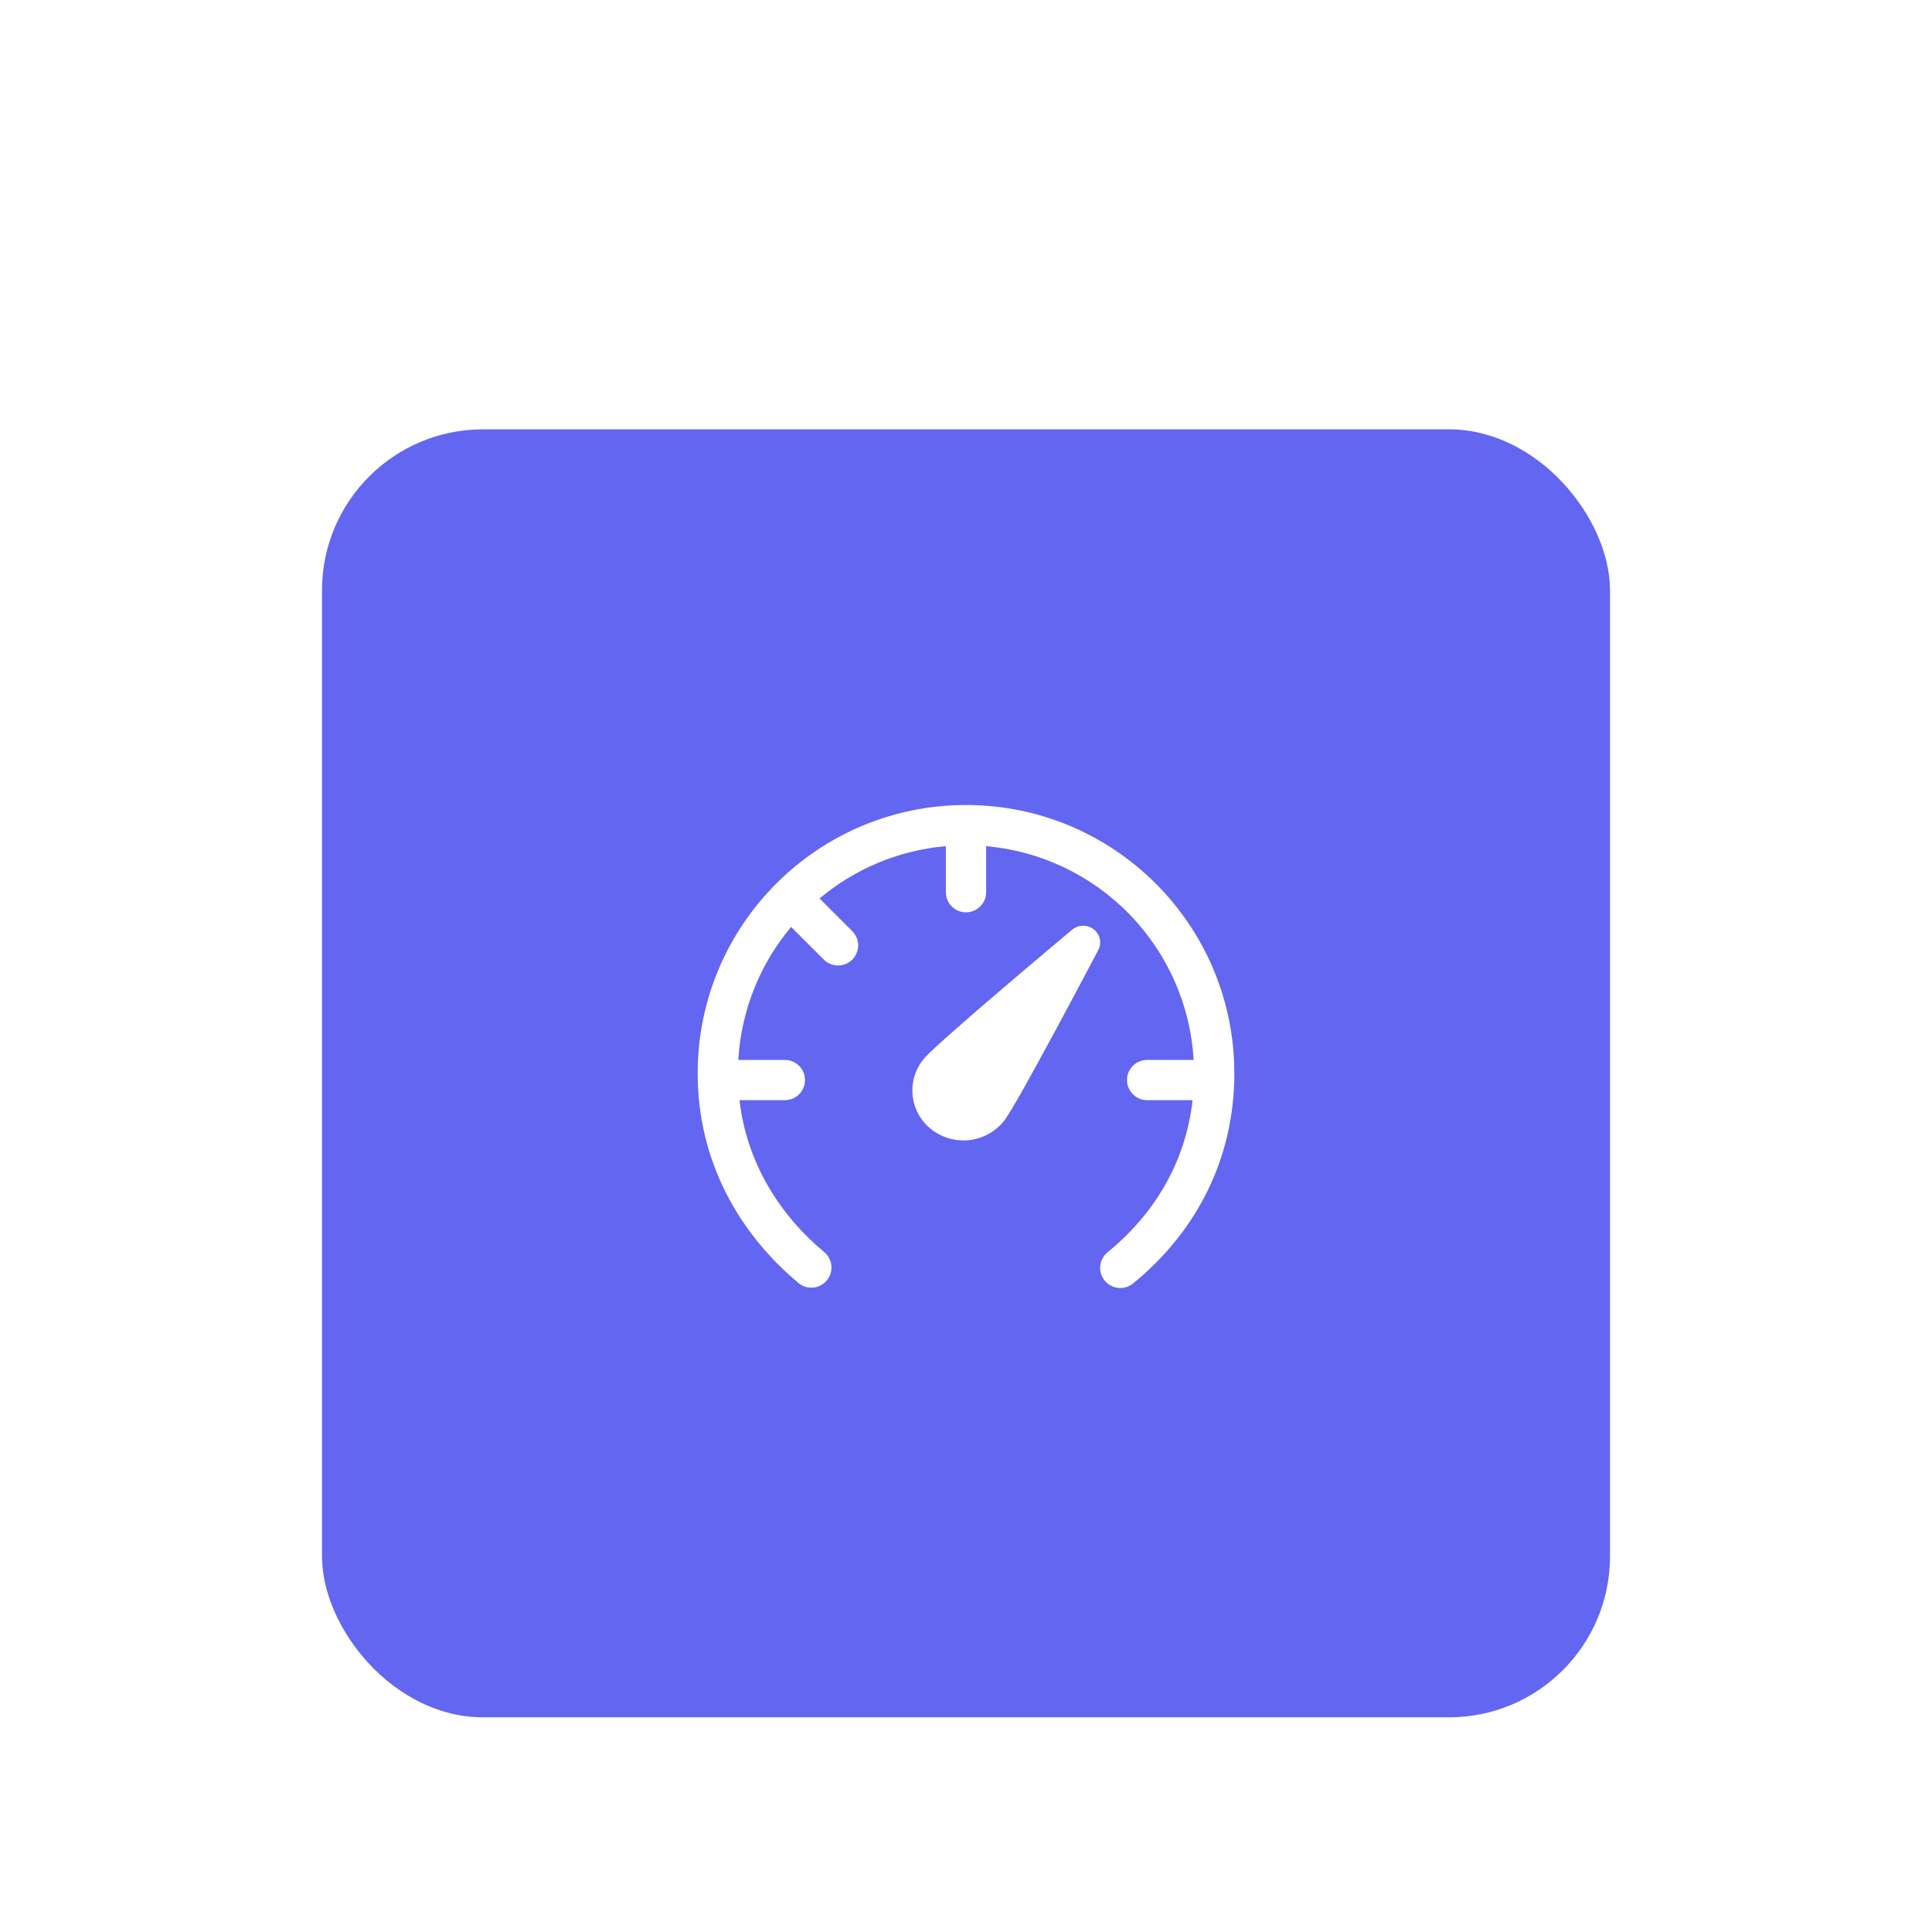<svg width="72" height="72" viewBox="0 0 72 72" fill="none" xmlns="http://www.w3.org/2000/svg">
<g filter="url(#filter0_dd_1174_4832)">
<rect x="12" y="2" width="48" height="48" rx="6" fill="#6366F1"/>
<path d="M30.543 19.483C31.874 18.365 33.518 17.684 35.25 17.533V19.25C35.25 19.449 35.329 19.64 35.47 19.78C35.61 19.921 35.801 20 36 20C36.199 20 36.39 19.921 36.53 19.78C36.671 19.64 36.75 19.449 36.75 19.25V17.533C38.78 17.713 40.678 18.617 42.098 20.079C43.518 21.542 44.365 23.465 44.485 25.5H42.75C42.551 25.5 42.36 25.579 42.22 25.72C42.079 25.86 42 26.051 42 26.25C42 26.449 42.079 26.64 42.22 26.78C42.36 26.921 42.551 27 42.75 27H44.444C44.184 29.312 43.021 31.248 41.276 32.668C41.122 32.794 41.024 32.976 41.003 33.174C40.983 33.372 41.042 33.57 41.168 33.724C41.294 33.878 41.476 33.976 41.674 33.997C41.872 34.017 42.07 33.958 42.224 33.832C44.45 32.019 45.894 29.438 45.994 26.347C46.001 26.295 46.002 26.243 45.998 26.191L46 26C46 20.477 41.523 16 36 16C30.477 16 26 20.477 26 26C26 29.252 27.523 31.954 29.77 33.826C29.923 33.948 30.118 34.005 30.313 33.984C30.508 33.965 30.687 33.869 30.812 33.719C30.938 33.568 30.999 33.375 30.984 33.179C30.968 32.984 30.877 32.803 30.73 32.674C29.02 31.248 27.827 29.307 27.558 27H29.25C29.449 27 29.64 26.921 29.78 26.78C29.921 26.64 30 26.449 30 26.25C30 26.051 29.921 25.86 29.78 25.72C29.64 25.579 29.449 25.5 29.25 25.5H27.514C27.624 23.618 28.345 21.9 29.483 20.543L30.72 21.78C30.862 21.913 31.05 21.985 31.244 21.981C31.439 21.978 31.624 21.899 31.762 21.762C31.899 21.624 31.978 21.439 31.981 21.244C31.985 21.05 31.913 20.862 31.78 20.72L30.543 19.483ZM40.76 20.634C40.644 20.544 40.501 20.497 40.354 20.5C40.207 20.503 40.066 20.555 39.953 20.649L39.735 20.832C38.949 21.492 38.165 22.156 37.384 22.822C36.728 23.382 36.057 23.962 35.521 24.435C35.289 24.639 35.059 24.846 34.832 25.055C34.684 25.188 34.543 25.329 34.412 25.479C34.257 25.67 34.142 25.89 34.073 26.126C34.005 26.363 33.985 26.61 34.014 26.855C34.043 27.099 34.121 27.335 34.243 27.548C34.365 27.762 34.528 27.949 34.724 28.098C35.122 28.405 35.625 28.545 36.125 28.488C36.624 28.431 37.082 28.181 37.401 27.792C37.489 27.684 37.606 27.496 37.726 27.295C37.854 27.08 38.011 26.805 38.185 26.497C38.532 25.877 38.953 25.105 39.36 24.352C39.843 23.455 40.323 22.556 40.799 21.655L40.93 21.406C40.997 21.278 41.017 21.13 40.986 20.989C40.955 20.848 40.875 20.722 40.76 20.634Z" fill="white"/>
</g>
<defs>
<filter id="filter0_dd_1174_4832" x="0" y="0" width="72" height="72" filterUnits="userSpaceOnUse" color-interpolation-filters="sRGB">
<feFlood flood-opacity="0" result="BackgroundImageFix"/>
<feColorMatrix in="SourceAlpha" type="matrix" values="0 0 0 0 0 0 0 0 0 0 0 0 0 0 0 0 0 0 127 0" result="hardAlpha"/>
<feMorphology radius="2" operator="erode" in="SourceAlpha" result="effect1_dropShadow_1174_4832"/>
<feOffset dy="4"/>
<feGaussianBlur stdDeviation="3"/>
<feColorMatrix type="matrix" values="0 0 0 0 0 0 0 0 0 0 0 0 0 0 0 0 0 0 0.05 0"/>
<feBlend mode="normal" in2="BackgroundImageFix" result="effect1_dropShadow_1174_4832"/>
<feColorMatrix in="SourceAlpha" type="matrix" values="0 0 0 0 0 0 0 0 0 0 0 0 0 0 0 0 0 0 127 0" result="hardAlpha"/>
<feMorphology radius="3" operator="erode" in="SourceAlpha" result="effect2_dropShadow_1174_4832"/>
<feOffset dy="10"/>
<feGaussianBlur stdDeviation="7.5"/>
<feColorMatrix type="matrix" values="0 0 0 0 0 0 0 0 0 0 0 0 0 0 0 0 0 0 0.1 0"/>
<feBlend mode="normal" in2="effect1_dropShadow_1174_4832" result="effect2_dropShadow_1174_4832"/>
<feBlend mode="normal" in="SourceGraphic" in2="effect2_dropShadow_1174_4832" result="shape"/>
</filter>
</defs>
</svg>
